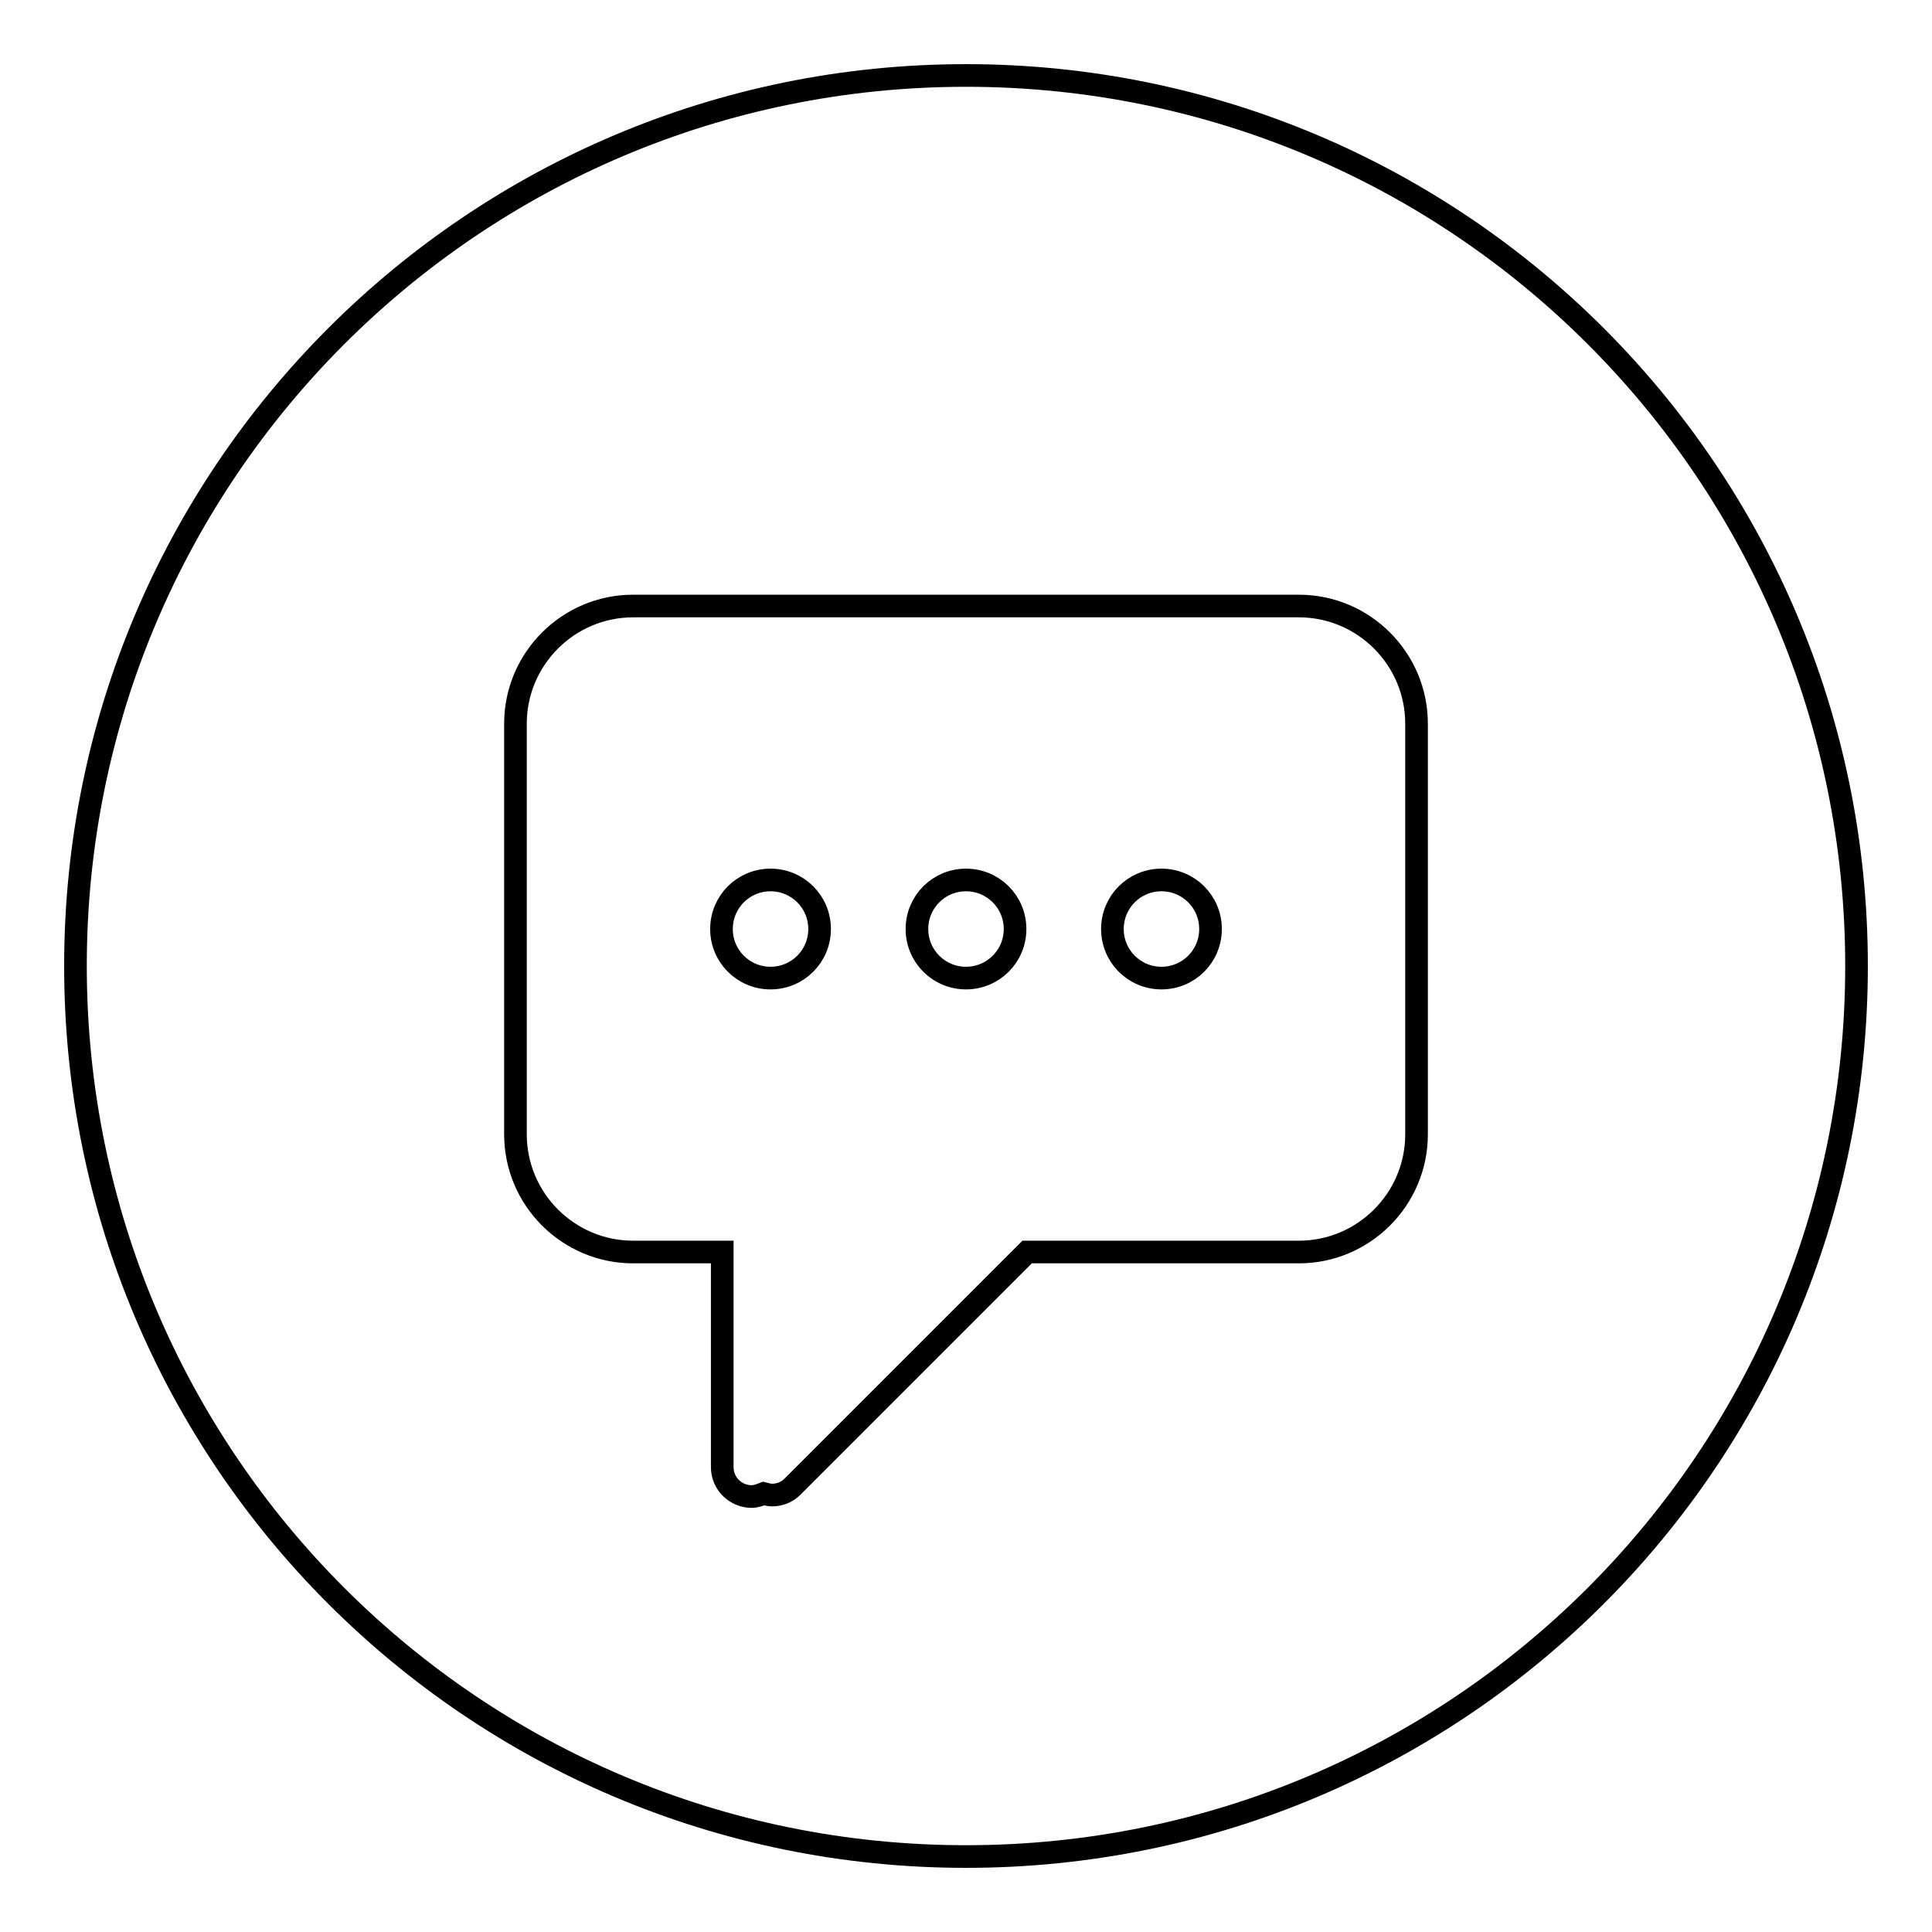 <?xml version="1.0" encoding="utf-8"?>
<!-- Svg Vector Icons : http://www.onlinewebfonts.com/icon -->
<!DOCTYPE svg PUBLIC "-//W3C//DTD SVG 1.1//EN" "http://www.w3.org/Graphics/SVG/1.1/DTD/svg11.dtd">
<svg version="1.1" xmlns="http://www.w3.org/2000/svg" xmlns:xlink="http://www.w3.org/1999/xlink" x="0px" y="0px" viewBox="0 0 256 256" enable-background="new 0 0 256 256" xml:space="preserve">
<g><g><path stroke-width="3" fill-opacity="0" stroke="#000000"  d="M102.1,116.6c-3.6,0-6.5,2.9-6.5,6.5s2.9,6.5,6.5,6.5c3.6,0,6.5-2.9,6.5-6.5S105.7,116.6,102.1,116.6z M128,116.6c-3.6,0-6.5,2.9-6.5,6.5s2.9,6.5,6.5,6.5c3.6,0,6.5-2.9,6.5-6.5S131.6,116.6,128,116.6z M153.9,116.6c-3.6,0-6.5,2.9-6.5,6.5s2.9,6.5,6.5,6.5c3.6,0,6.5-2.9,6.5-6.5S157.5,116.6,153.9,116.6z M128,10C62.8,10,10,62.8,10,128c0,65.2,52.8,118,118,118c65.2,0,118-52.8,118-118C246,62.8,193.2,10,128,10z M187.7,150.3c0,8.6-7,15.6-15.6,15.6h-36L105,197c-0.8,0.8-1.8,1.1-2.7,1.1c-0.4,0-0.7-0.1-1.1-0.2c-0.5,0.2-1.1,0.4-1.6,0.4c-2.1,0-3.9-1.7-3.9-3.9v-28.5H83.9c-8.6,0-15.6-7-15.6-15.6V95.9c0-8.6,7-15.6,15.6-15.6h88.2c8.6,0,15.6,7,15.6,15.6V150.3L187.7,150.3z"/></g></g>
</svg>